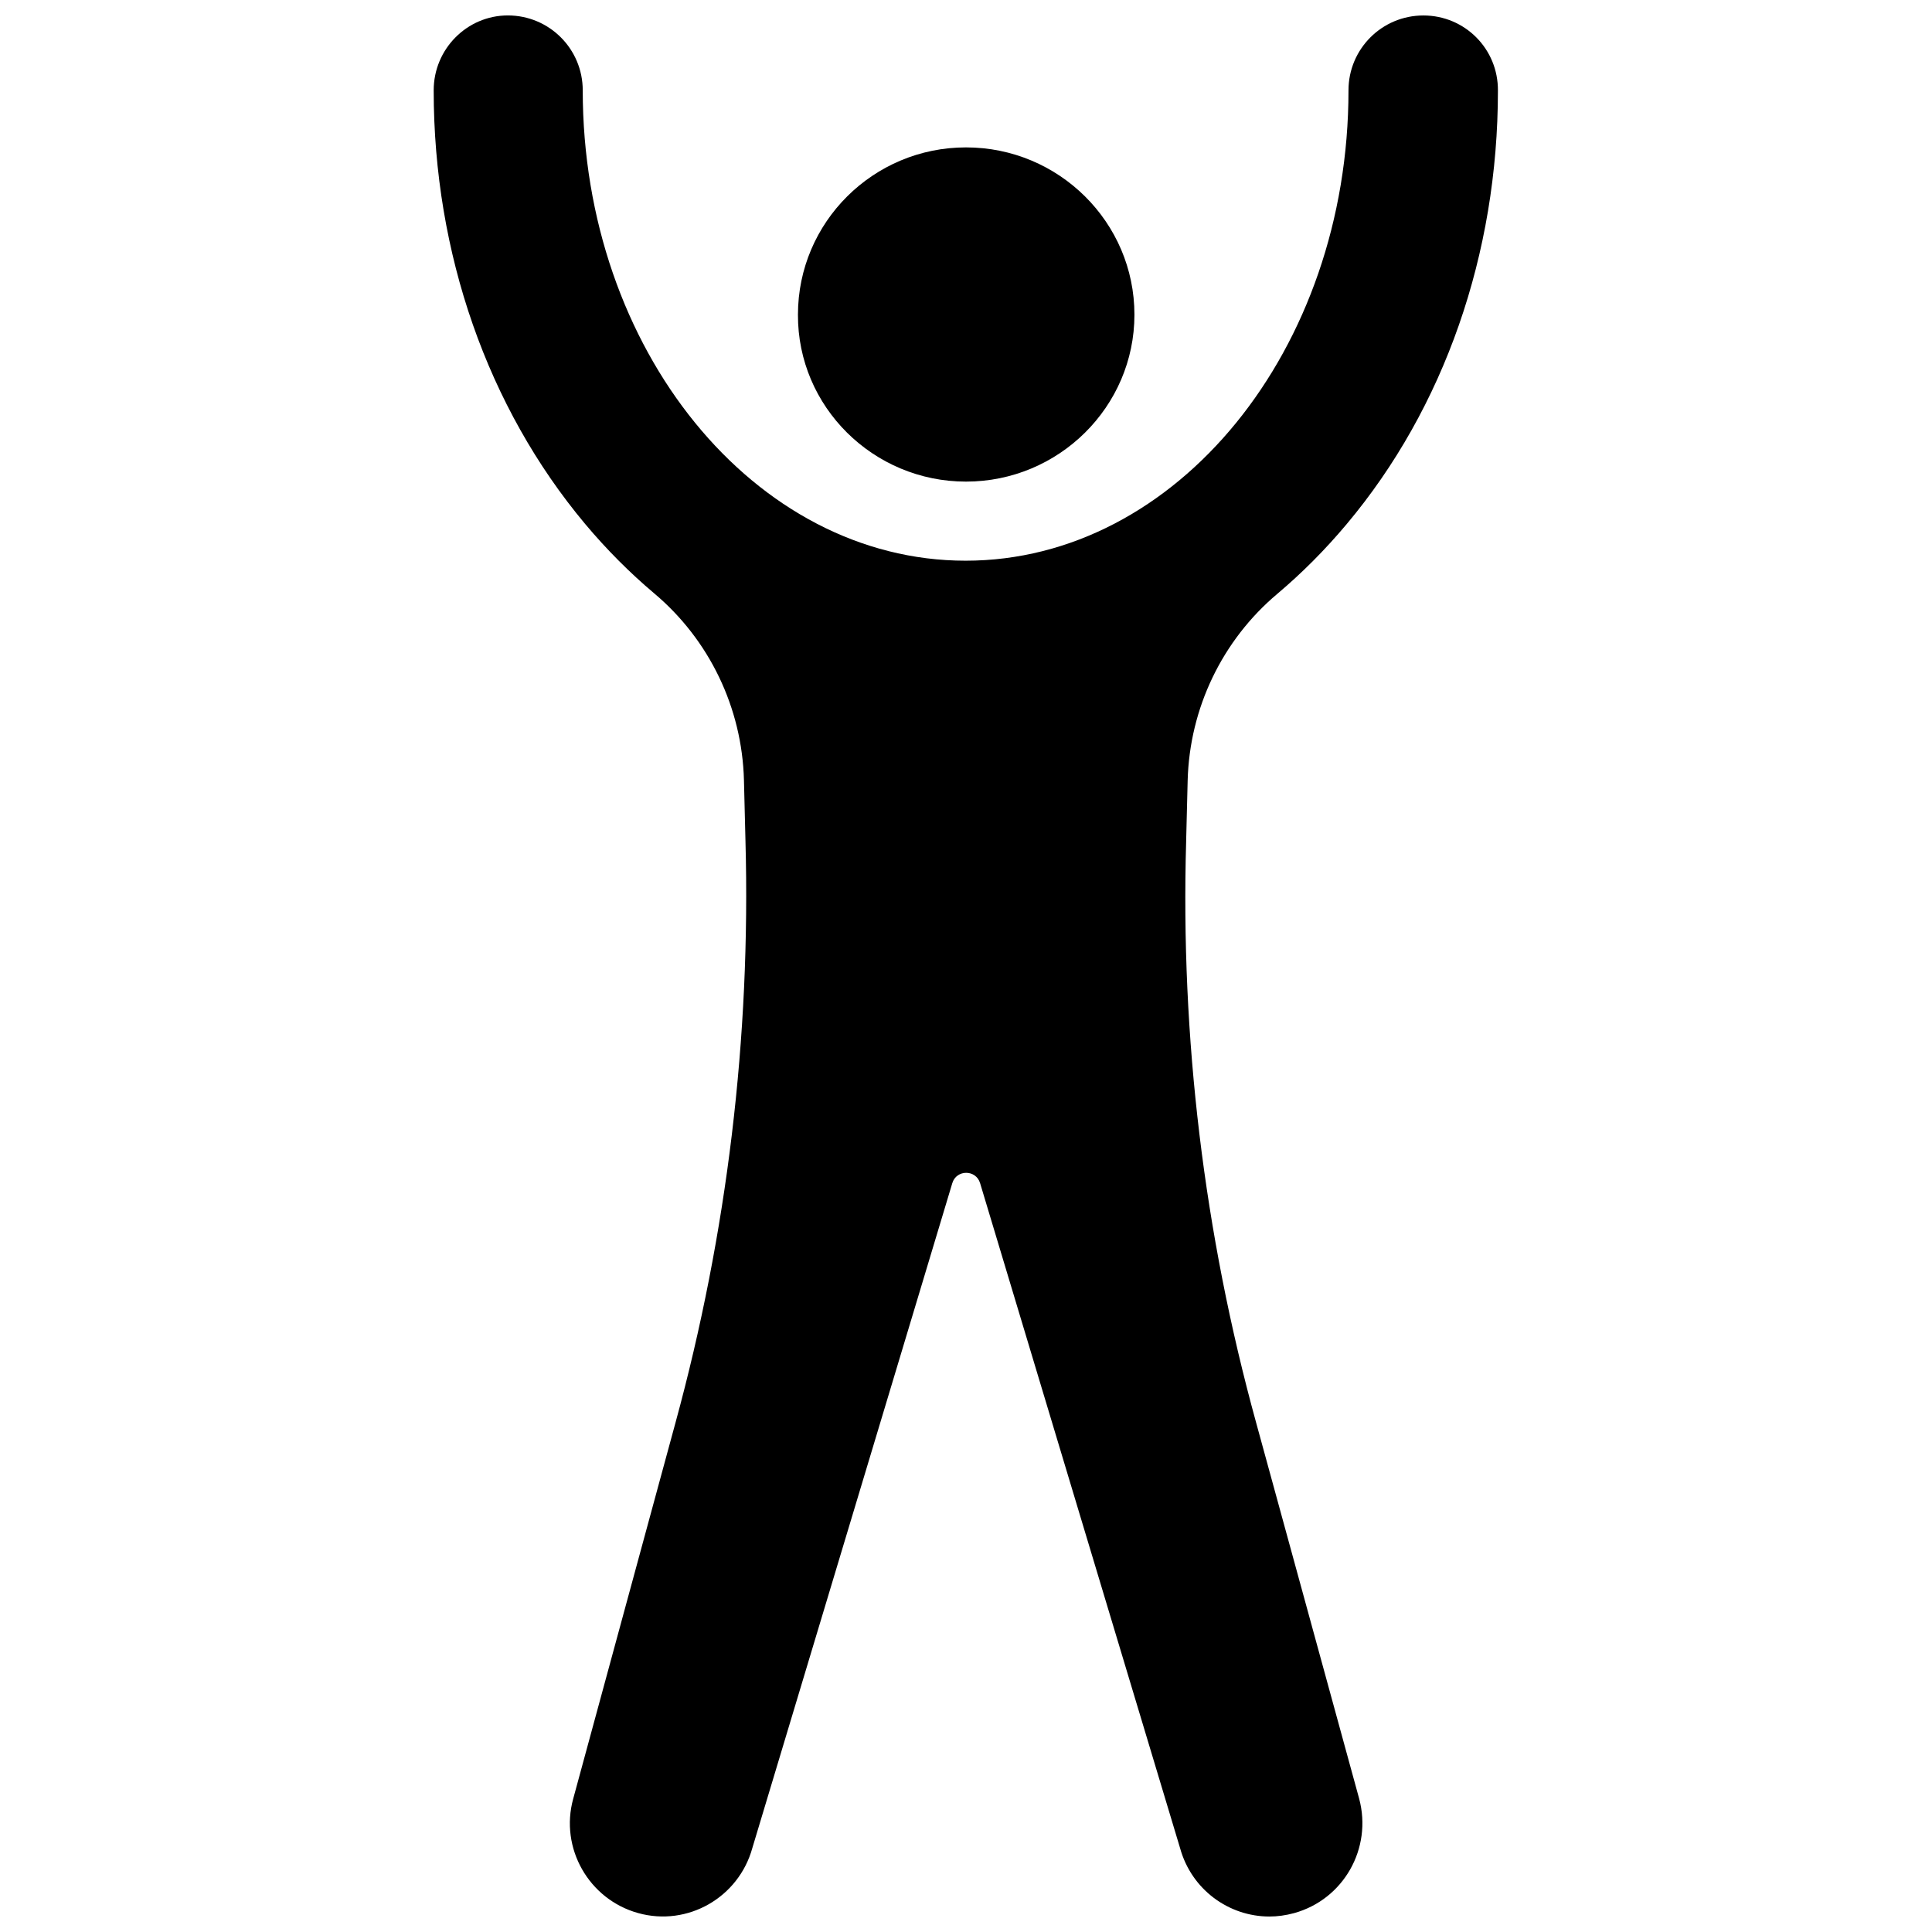 <?xml version="1.0" encoding="UTF-8"?>
<!-- Uploaded to: ICON Repo, www.svgrepo.com, Generator: ICON Repo Mixer Tools -->
<svg width="800px" height="800px" version="1.1" viewBox="144 144 512 512" xmlns="http://www.w3.org/2000/svg">
 <defs>
  <clipPath id="a">
   <path d="m258 148.09h283v503.81h-283z"/>
  </clipPath>
 </defs>
 <path d="m400 271.63c24.586 0 44.637-19.852 44.637-44.234 0-24.484-20.051-44.336-44.637-44.336s-44.535 19.852-44.535 44.336c-0.105 24.383 19.949 44.234 44.535 44.234z"/>
 <g clip-path="url(#a)">
  <path d="m458.34 366.95 0.402-16.121c0.504-19.145 9.168-37.18 23.781-49.473 6.449-5.441 12.594-11.586 18.34-18.438 25.895-30.832 40.102-71.641 40.102-114.87 0.102-11.082-8.766-19.949-19.75-19.949s-19.852 8.867-19.852 19.852c0 68.719-45.543 124.64-101.47 124.64-55.918-0.008-101.46-55.93-101.46-124.65 0-10.984-8.867-19.852-19.852-19.852-10.781 0-19.648 8.867-19.648 19.852 0 43.227 14.309 84.035 40.102 114.87 5.742 6.852 11.891 13 18.34 18.438 14.609 12.293 23.277 30.328 23.781 49.473l0.402 16.121c1.41 51.992-4.836 103.98-18.539 154.16l-27.105 99.66c-3.629 13.098 4.133 26.703 17.23 30.328 13.098 3.629 26.602-4.133 30.23-17.23l53-176.23c1.109-3.629 6.246-3.629 7.356 0l53 176.23c3.023 10.984 12.898 18.137 23.68 18.137 2.117 0 4.332-0.301 6.551-0.906 13.098-3.629 20.758-17.129 17.23-30.328l-27.305-99.652c-13.809-50.18-20.055-102.07-18.543-154.07z"/>
 </g>
</svg>